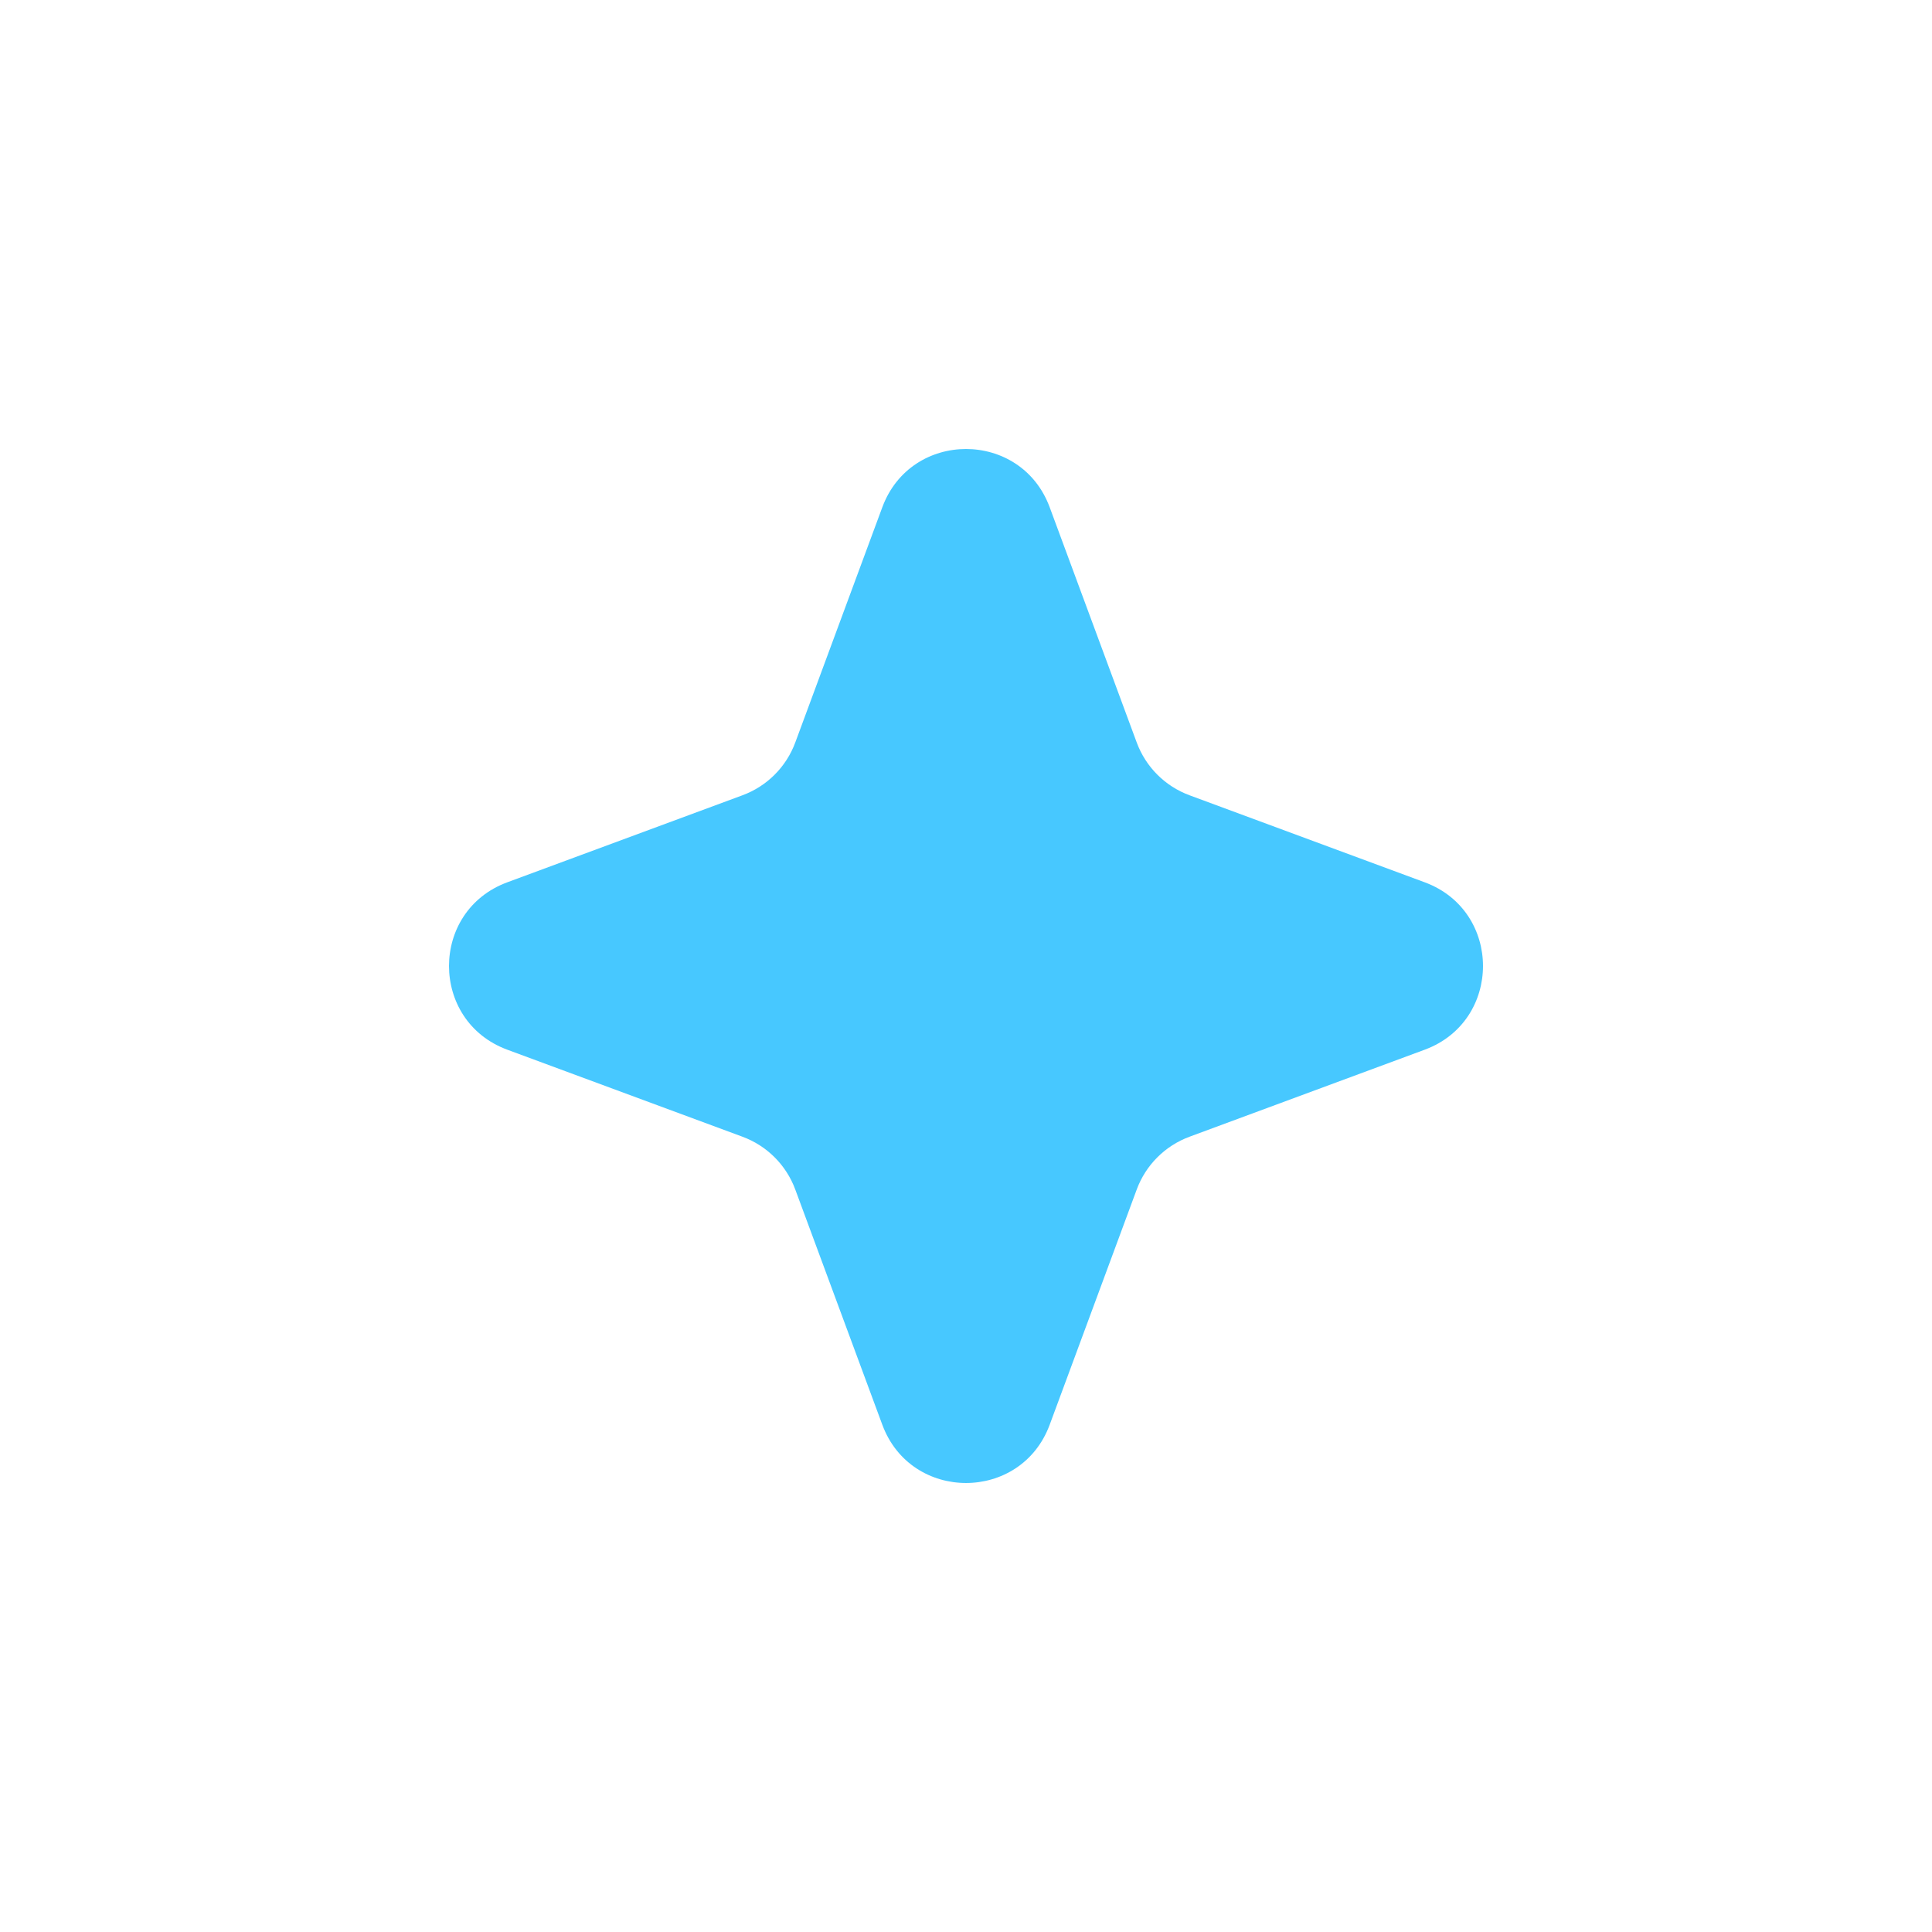 <?xml version="1.0" encoding="UTF-8"?> <svg xmlns="http://www.w3.org/2000/svg" width="433" height="433" viewBox="0 0 433 433" fill="none"> <g filter="url(#filter0_d_65_9)"> <path d="M197.743 109.69C204.186 92.278 228.814 92.278 235.257 109.69L254.767 162.416C256.793 167.891 261.109 172.207 266.584 174.233L319.31 193.743C336.722 200.186 336.722 224.814 319.31 231.257L266.584 250.767C261.109 252.793 256.793 257.109 254.767 262.584L235.257 315.31C228.814 332.722 204.186 332.722 197.743 315.31L178.233 262.584C176.207 257.109 171.891 252.793 166.416 250.767L113.69 231.257C96.278 224.814 96.278 200.186 113.69 193.743L166.416 174.233C171.891 172.207 176.207 167.891 178.233 162.416L197.743 109.69Z" fill="#47C8FF"></path> </g> <defs> <filter id="filter0_d_65_9" x="0.631" y="0.631" width="431.738" height="431.738" filterUnits="userSpaceOnUse" color-interpolation-filters="sRGB"> <feFlood flood-opacity="0" result="BackgroundImageFix"></feFlood> <feColorMatrix in="SourceAlpha" type="matrix" values="0 0 0 0 0 0 0 0 0 0 0 0 0 0 0 0 0 0 127 0" result="hardAlpha"></feColorMatrix> <feOffset dy="4"></feOffset> <feGaussianBlur stdDeviation="50"></feGaussianBlur> <feComposite in2="hardAlpha" operator="out"></feComposite> <feColorMatrix type="matrix" values="0 0 0 0 0.278 0 0 0 0 0.784 0 0 0 0 1 0 0 0 1 0"></feColorMatrix> <feBlend mode="normal" in2="BackgroundImageFix" result="effect1_dropShadow_65_9"></feBlend> <feBlend mode="normal" in="SourceGraphic" in2="effect1_dropShadow_65_9" result="shape"></feBlend> </filter> </defs> </svg> 